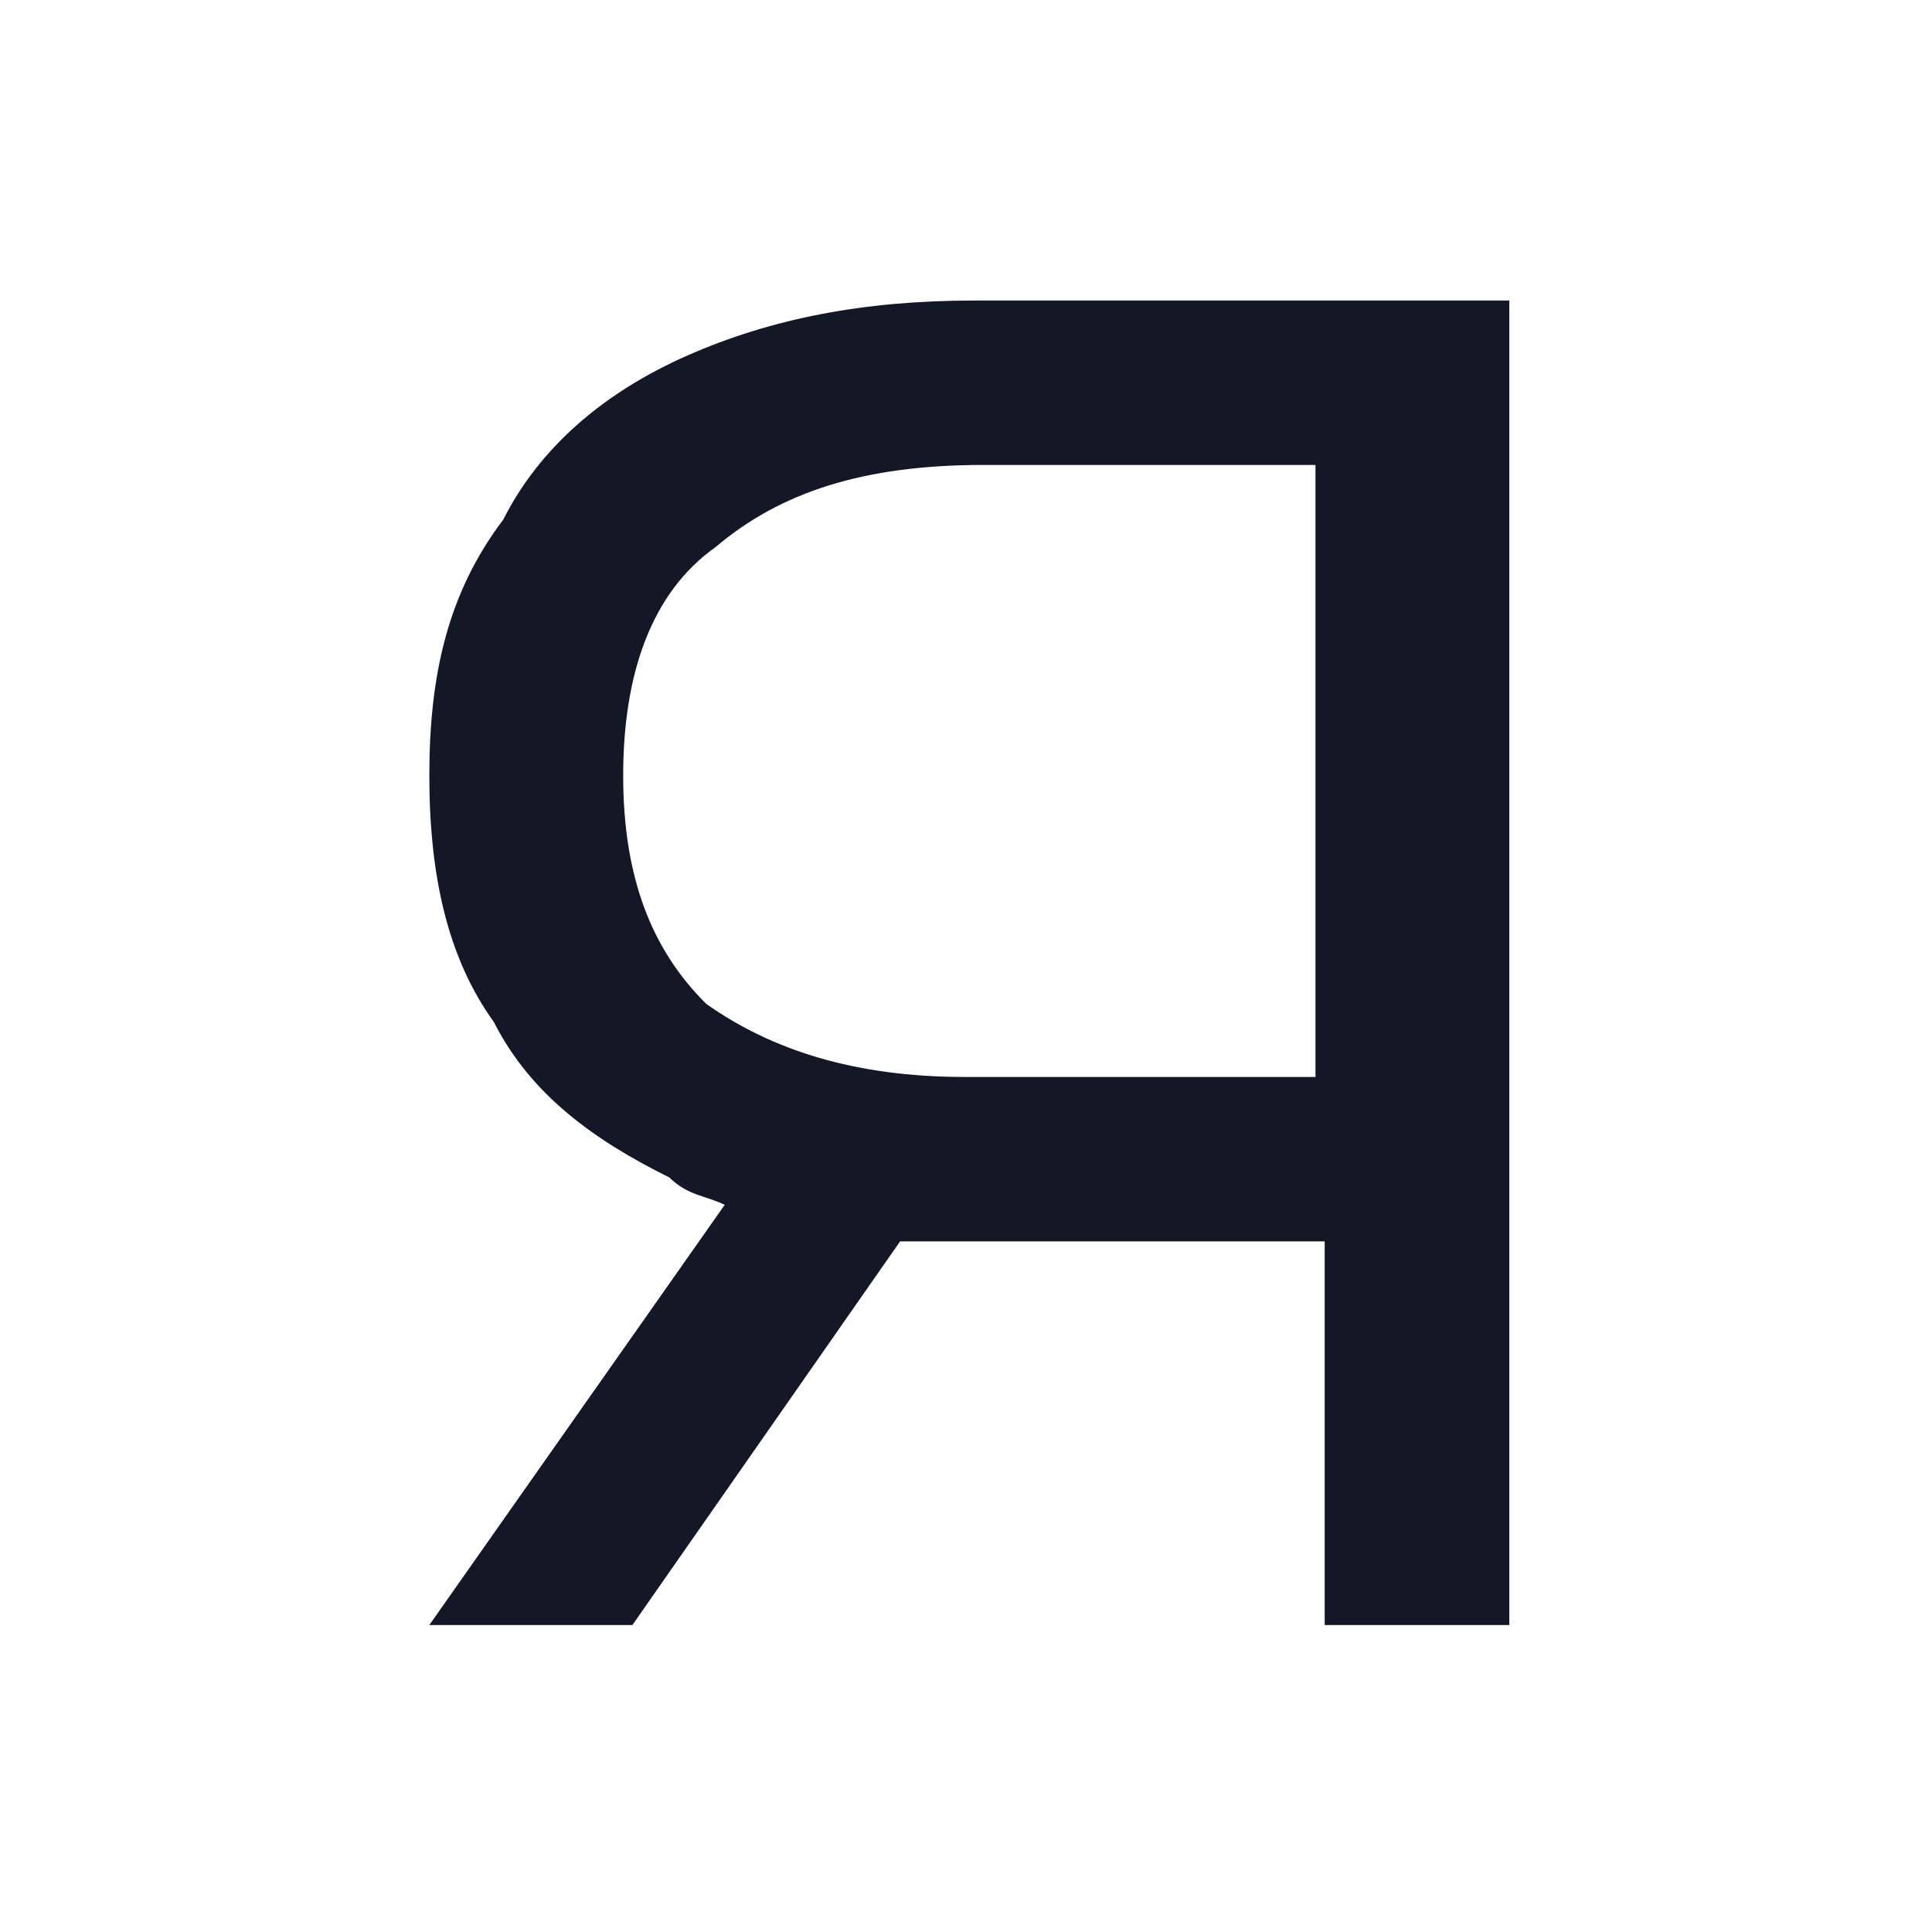 <?xml version="1.0" encoding="UTF-8"?> <svg xmlns="http://www.w3.org/2000/svg" width="90" height="90" viewBox="0 0 90 90" fill="none"> <path d="M32.04 16.553C28.17 18.255 25.16 20.808 23.44 24.212C20.86 27.617 20 31.446 20 36.127C20 40.808 20.86 44.637 23.01 47.616C24.73 51.02 27.74 53.148 31.18 54.85C32.04 55.701 32.9 55.701 33.76 56.126L20 75.7H29.46L41.93 57.828H61.71V75.7H70.31V14H45.37C40.21 14 35.91 14.851 32.04 16.553ZM61.28 21.659V50.169H44.94C39.78 50.169 35.91 48.893 32.9 46.765C30.32 44.212 29.03 40.808 29.03 36.127C29.03 31.446 30.32 27.617 33.33 25.489C36.34 22.936 40.21 21.659 45.8 21.659H61.28Z" fill="#131726"></path> </svg> 